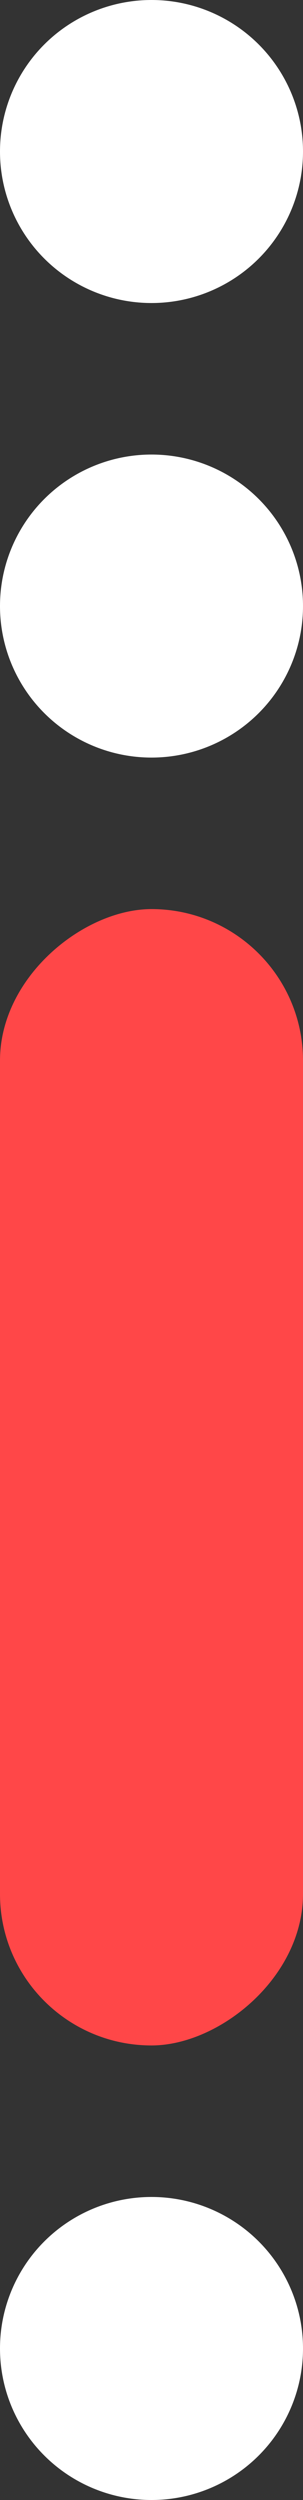 <svg xmlns="http://www.w3.org/2000/svg" width="4" height="33" viewBox="0 0 4 33" fill="none"><rect x="0" y="0" width="4" height="33" fill="#333333" stroke="none"/><circle cx="2" cy="31" r="2" transform="rotate(-90 2 31)" fill="white"></circle><rect y="27" width="15" height="4" rx="2" transform="rotate(-90 0 27)" fill="#FF4748"></rect><circle cx="2" cy="8" r="2" transform="rotate(-90 2 8)" fill="white"></circle><circle cx="2" cy="2" r="2" transform="rotate(-90 2 2)" fill="white"></circle></svg>